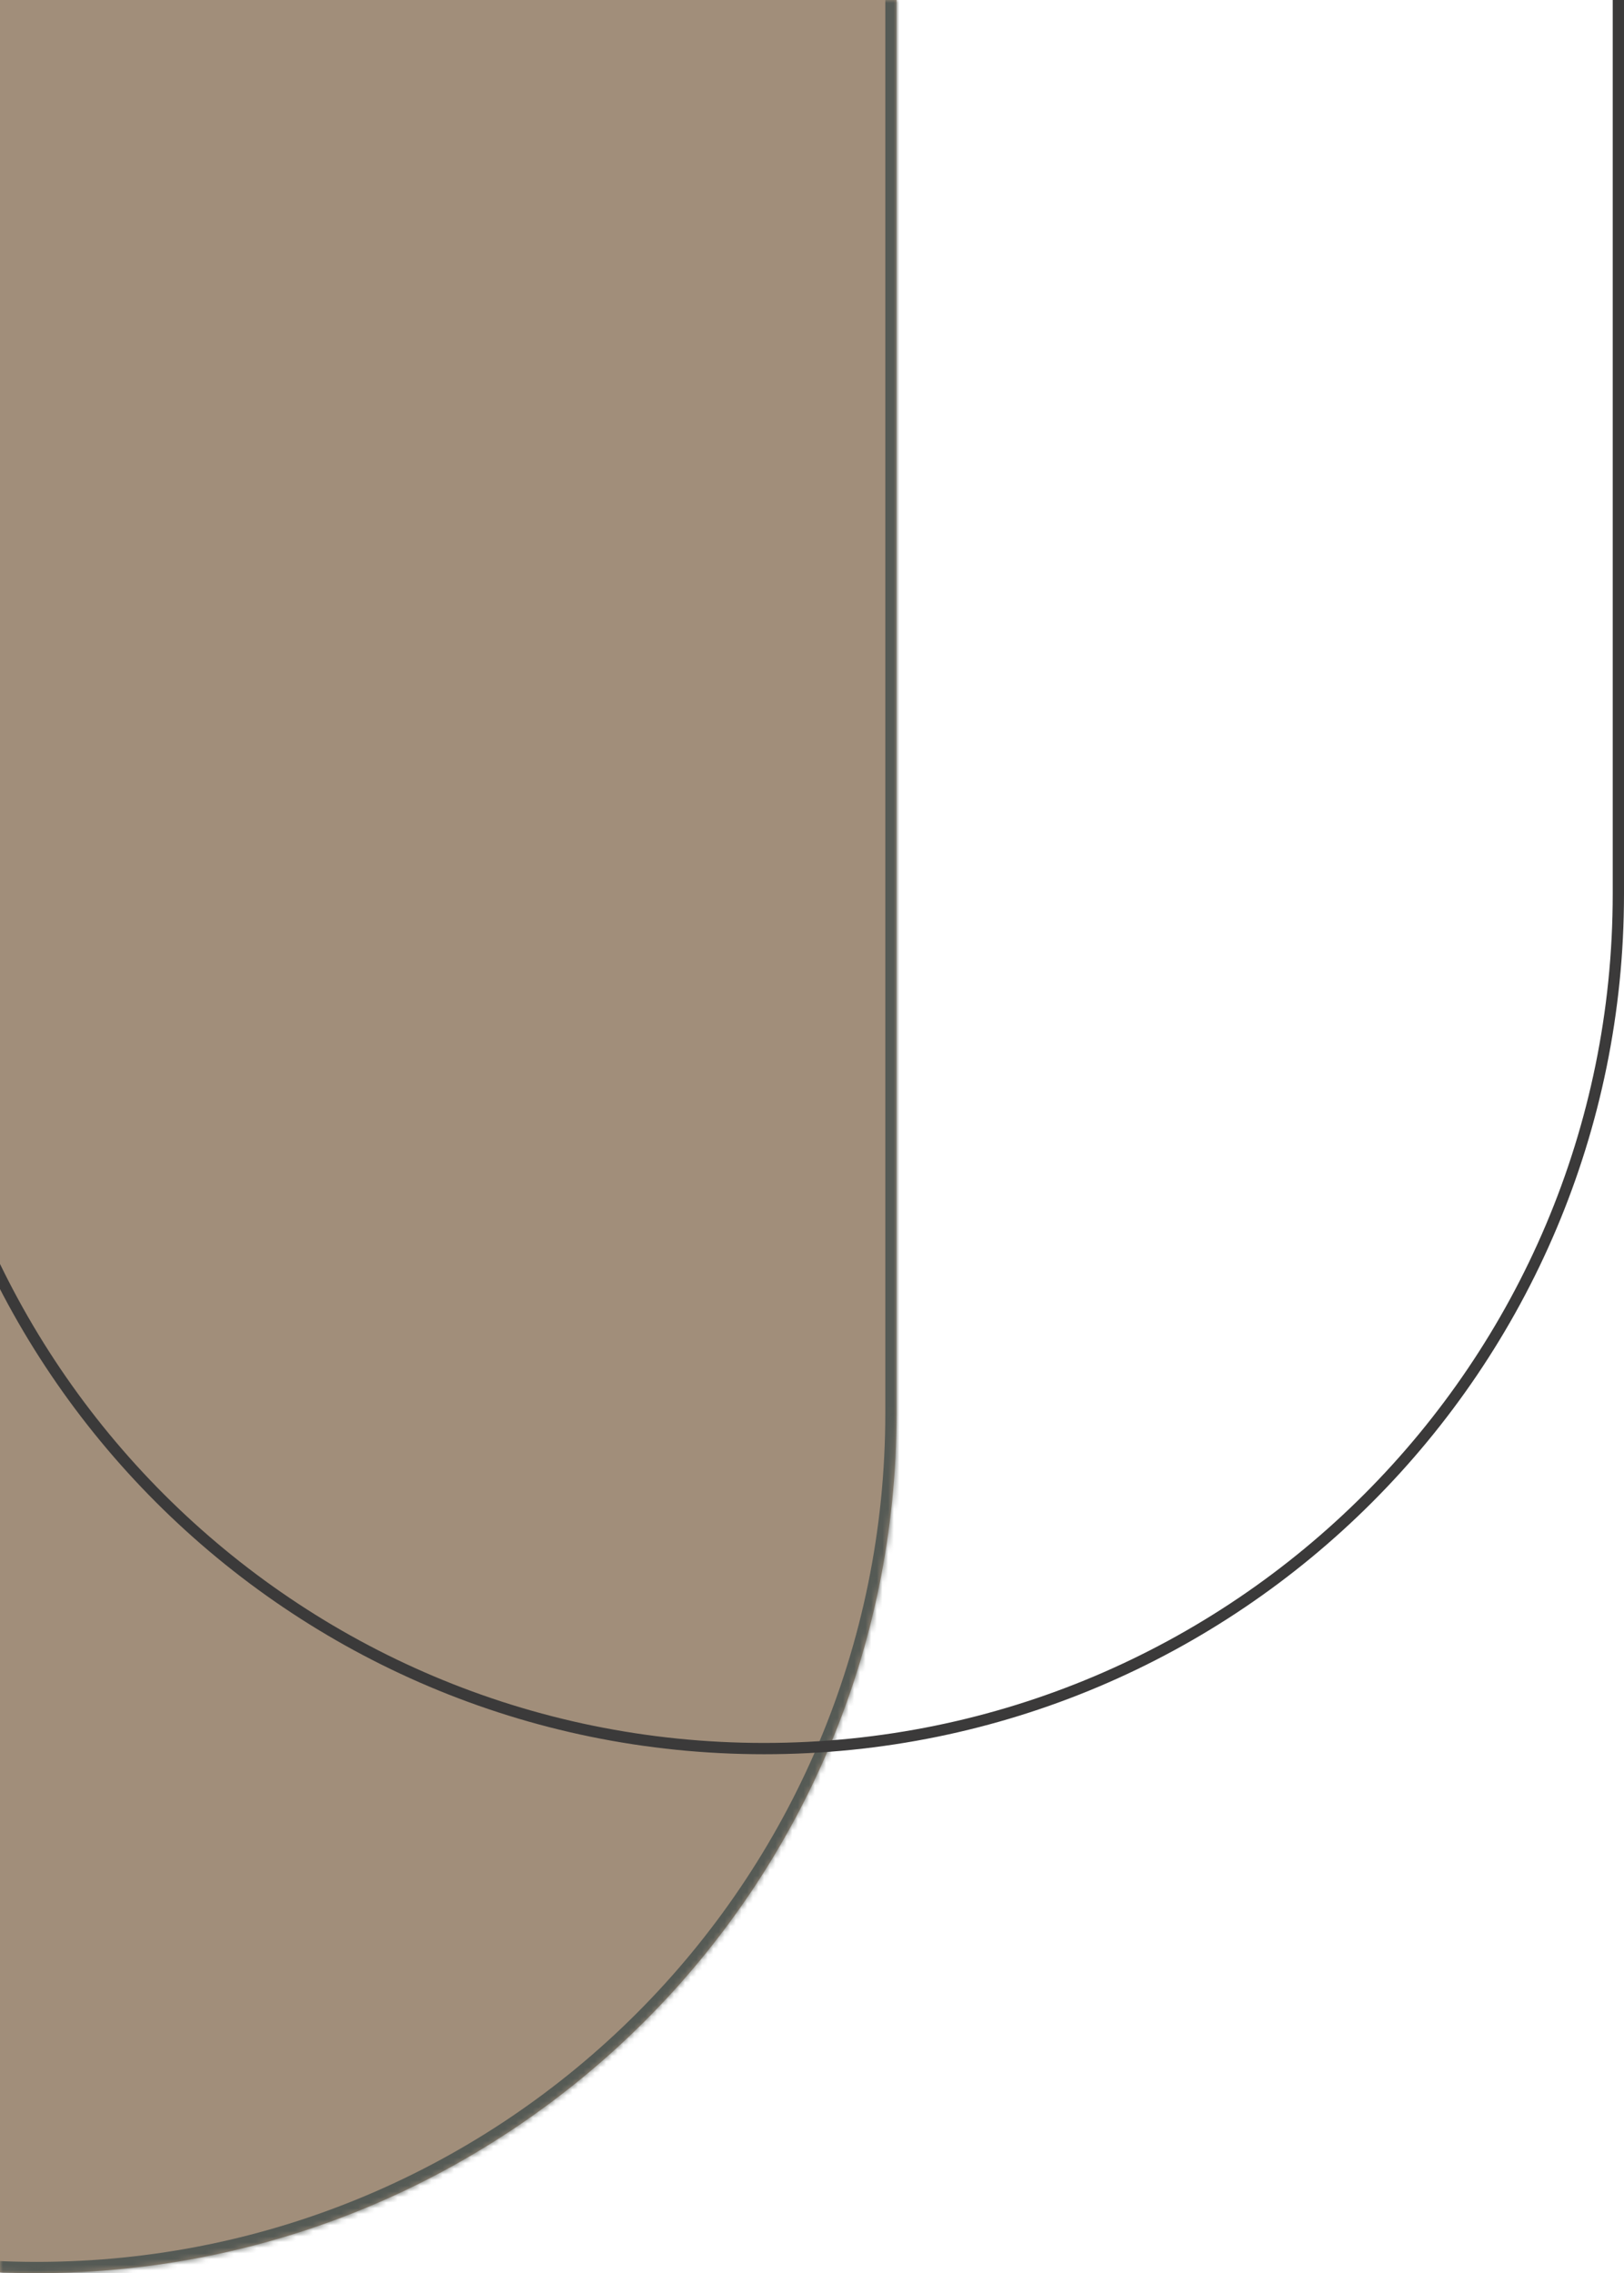 <svg xmlns="http://www.w3.org/2000/svg" width="288" height="403" viewBox="0 0 288 403" fill="none"><g clip-path="url(#clip0_1_251)"><mask id="path-1-inside-1_1_251" fill="white"><path d="M-146 -29.5C-146 -113.723 -77.723 -182 6.5 -182V-182C90.723 -182 159 -113.723 159 -29.5V250.5C159 334.723 90.723 403 6.5 403V403C-77.723 403 -146 334.723 -146 250.5V-29.5Z"></path></mask><path d="M-146 -29.5C-146 -113.723 -77.723 -182 6.5 -182V-182C90.723 -182 159 -113.723 159 -29.5V250.5C159 334.723 90.723 403 6.5 403V403C-77.723 403 -146 334.723 -146 250.5V-29.5Z" fill="#A18E7A"></path><path d="M157 -29.5V250.5H161V-29.5H157ZM-144 250.5V-29.5H-148V250.5H-144ZM6.5 401C-76.619 401 -144 333.619 -144 250.5H-148C-148 335.828 -78.828 405 6.5 405V401ZM157 250.5C157 333.619 89.619 401 6.5 401V405C91.828 405 161 335.828 161 250.5H157ZM6.5 -180C89.619 -180 157 -112.619 157 -29.5H161C161 -114.828 91.828 -184 6.5 -184V-180ZM6.5 -184C-78.828 -184 -148 -114.828 -148 -29.5H-144C-144 -112.619 -76.619 -180 6.5 -180V-184Z" fill="#555A55" mask="url(#path-1-inside-1_1_251)"></path><path d="M287 -188.5V158.5C287 242.171 219.171 310 135.5 310C51.829 310 -16 242.171 -16 158.5V-188.5C-16 -272.171 51.829 -340 135.5 -340C219.171 -340 287 -272.171 287 -188.5Z" stroke="#3B3A3A" stroke-width="2"></path></g><defs><clipPath id="clip0_1_251"><rect width="288" height="403" fill="white"></rect></clipPath></defs></svg>